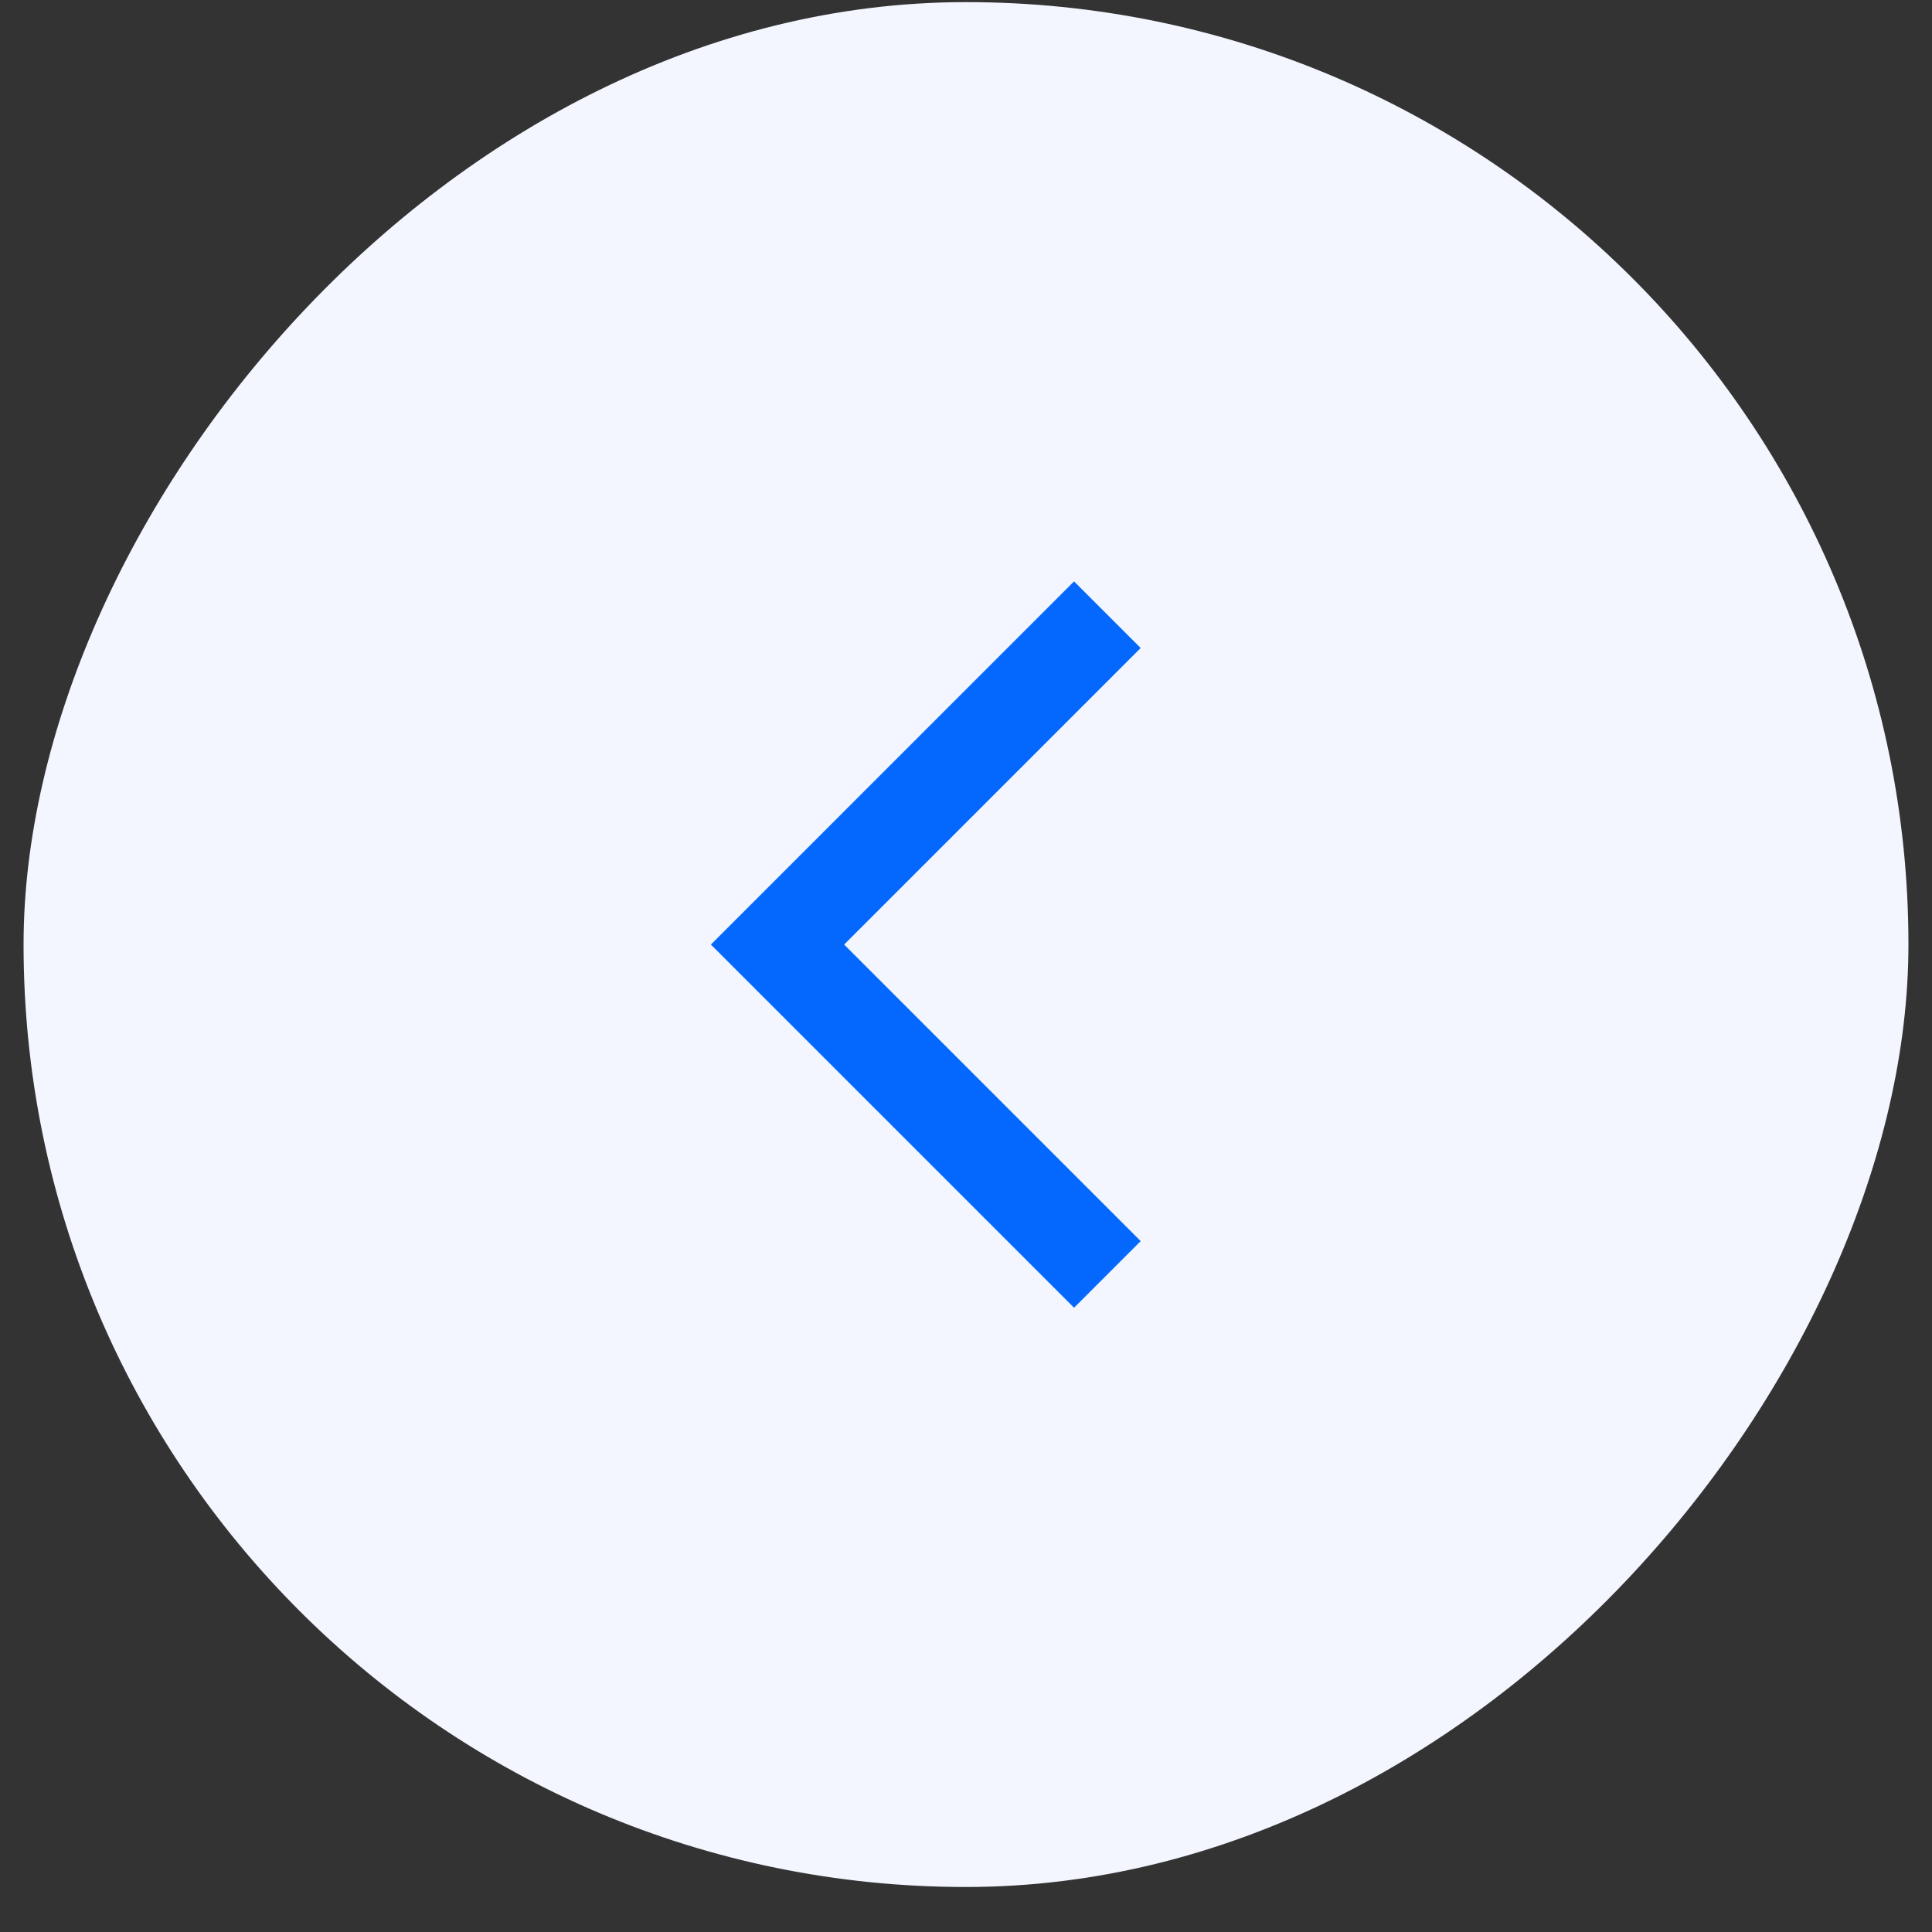 <?xml version="1.0" encoding="UTF-8"?> <svg xmlns="http://www.w3.org/2000/svg" width="41" height="41" viewBox="0 0 41 41" fill="none"><rect x="0" y="0" width="41" height="41" fill="#333333" stroke="none"/><rect width="40" height="40" rx="20" transform="matrix(-1 0 0 1 40.5 0.045)" fill="#F3F6FF"></rect><g clip-path="url(#clip0_903_2096)"><path fill-rule="evenodd" clip-rule="evenodd" d="M15.086 20.045L22.793 12.338L24.207 13.752L17.914 20.045L24.207 26.338L22.793 27.752L15.086 20.045Z" fill="#0468FF"></path></g><defs><clipPath id="clip0_903_2096"><rect width="16" height="16" fill="white" transform="matrix(-1 0 0 1 28.5 12.045)"></rect></clipPath></defs></svg> 
